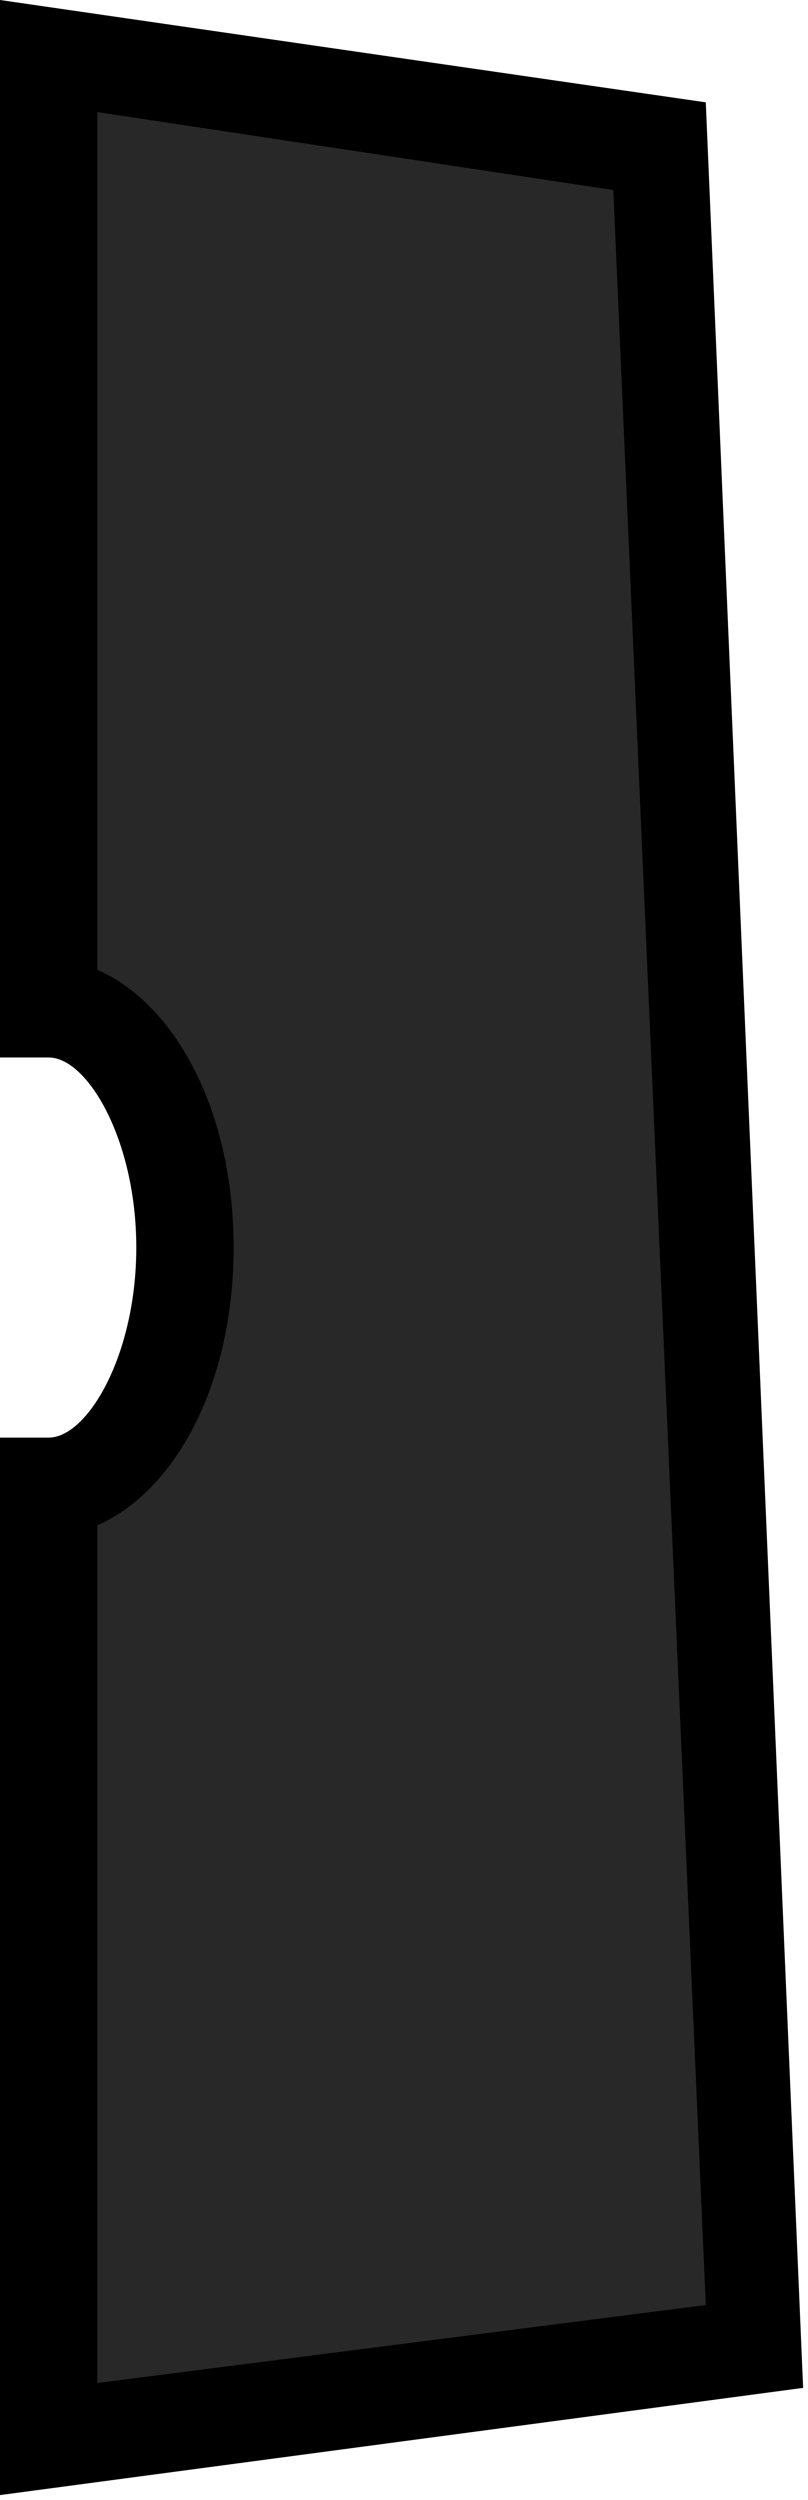 <svg xmlns="http://www.w3.org/2000/svg" viewBox="0 0 16.6 51.3">
  <path fill="#282828" d="m13.6 3 1.9 45.2L1 50V30.4c1.5 0 2.8-2.2 2.8-4.9S2.6 20.6 1 20.6V1.2z"/>
  <path d="M0 51.2V29.5h1c.8 0 1.8-1.7 1.8-3.9s-1-3.9-1.8-3.9H0V0l14.5 2.1 2 46.9zm2-19.9v17.6l12.5-1.6-1.9-43.4L2 2.3v17.6c1.6.7 2.8 2.9 2.8 5.7s-1.2 5-2.8 5.7"/>
</svg>

